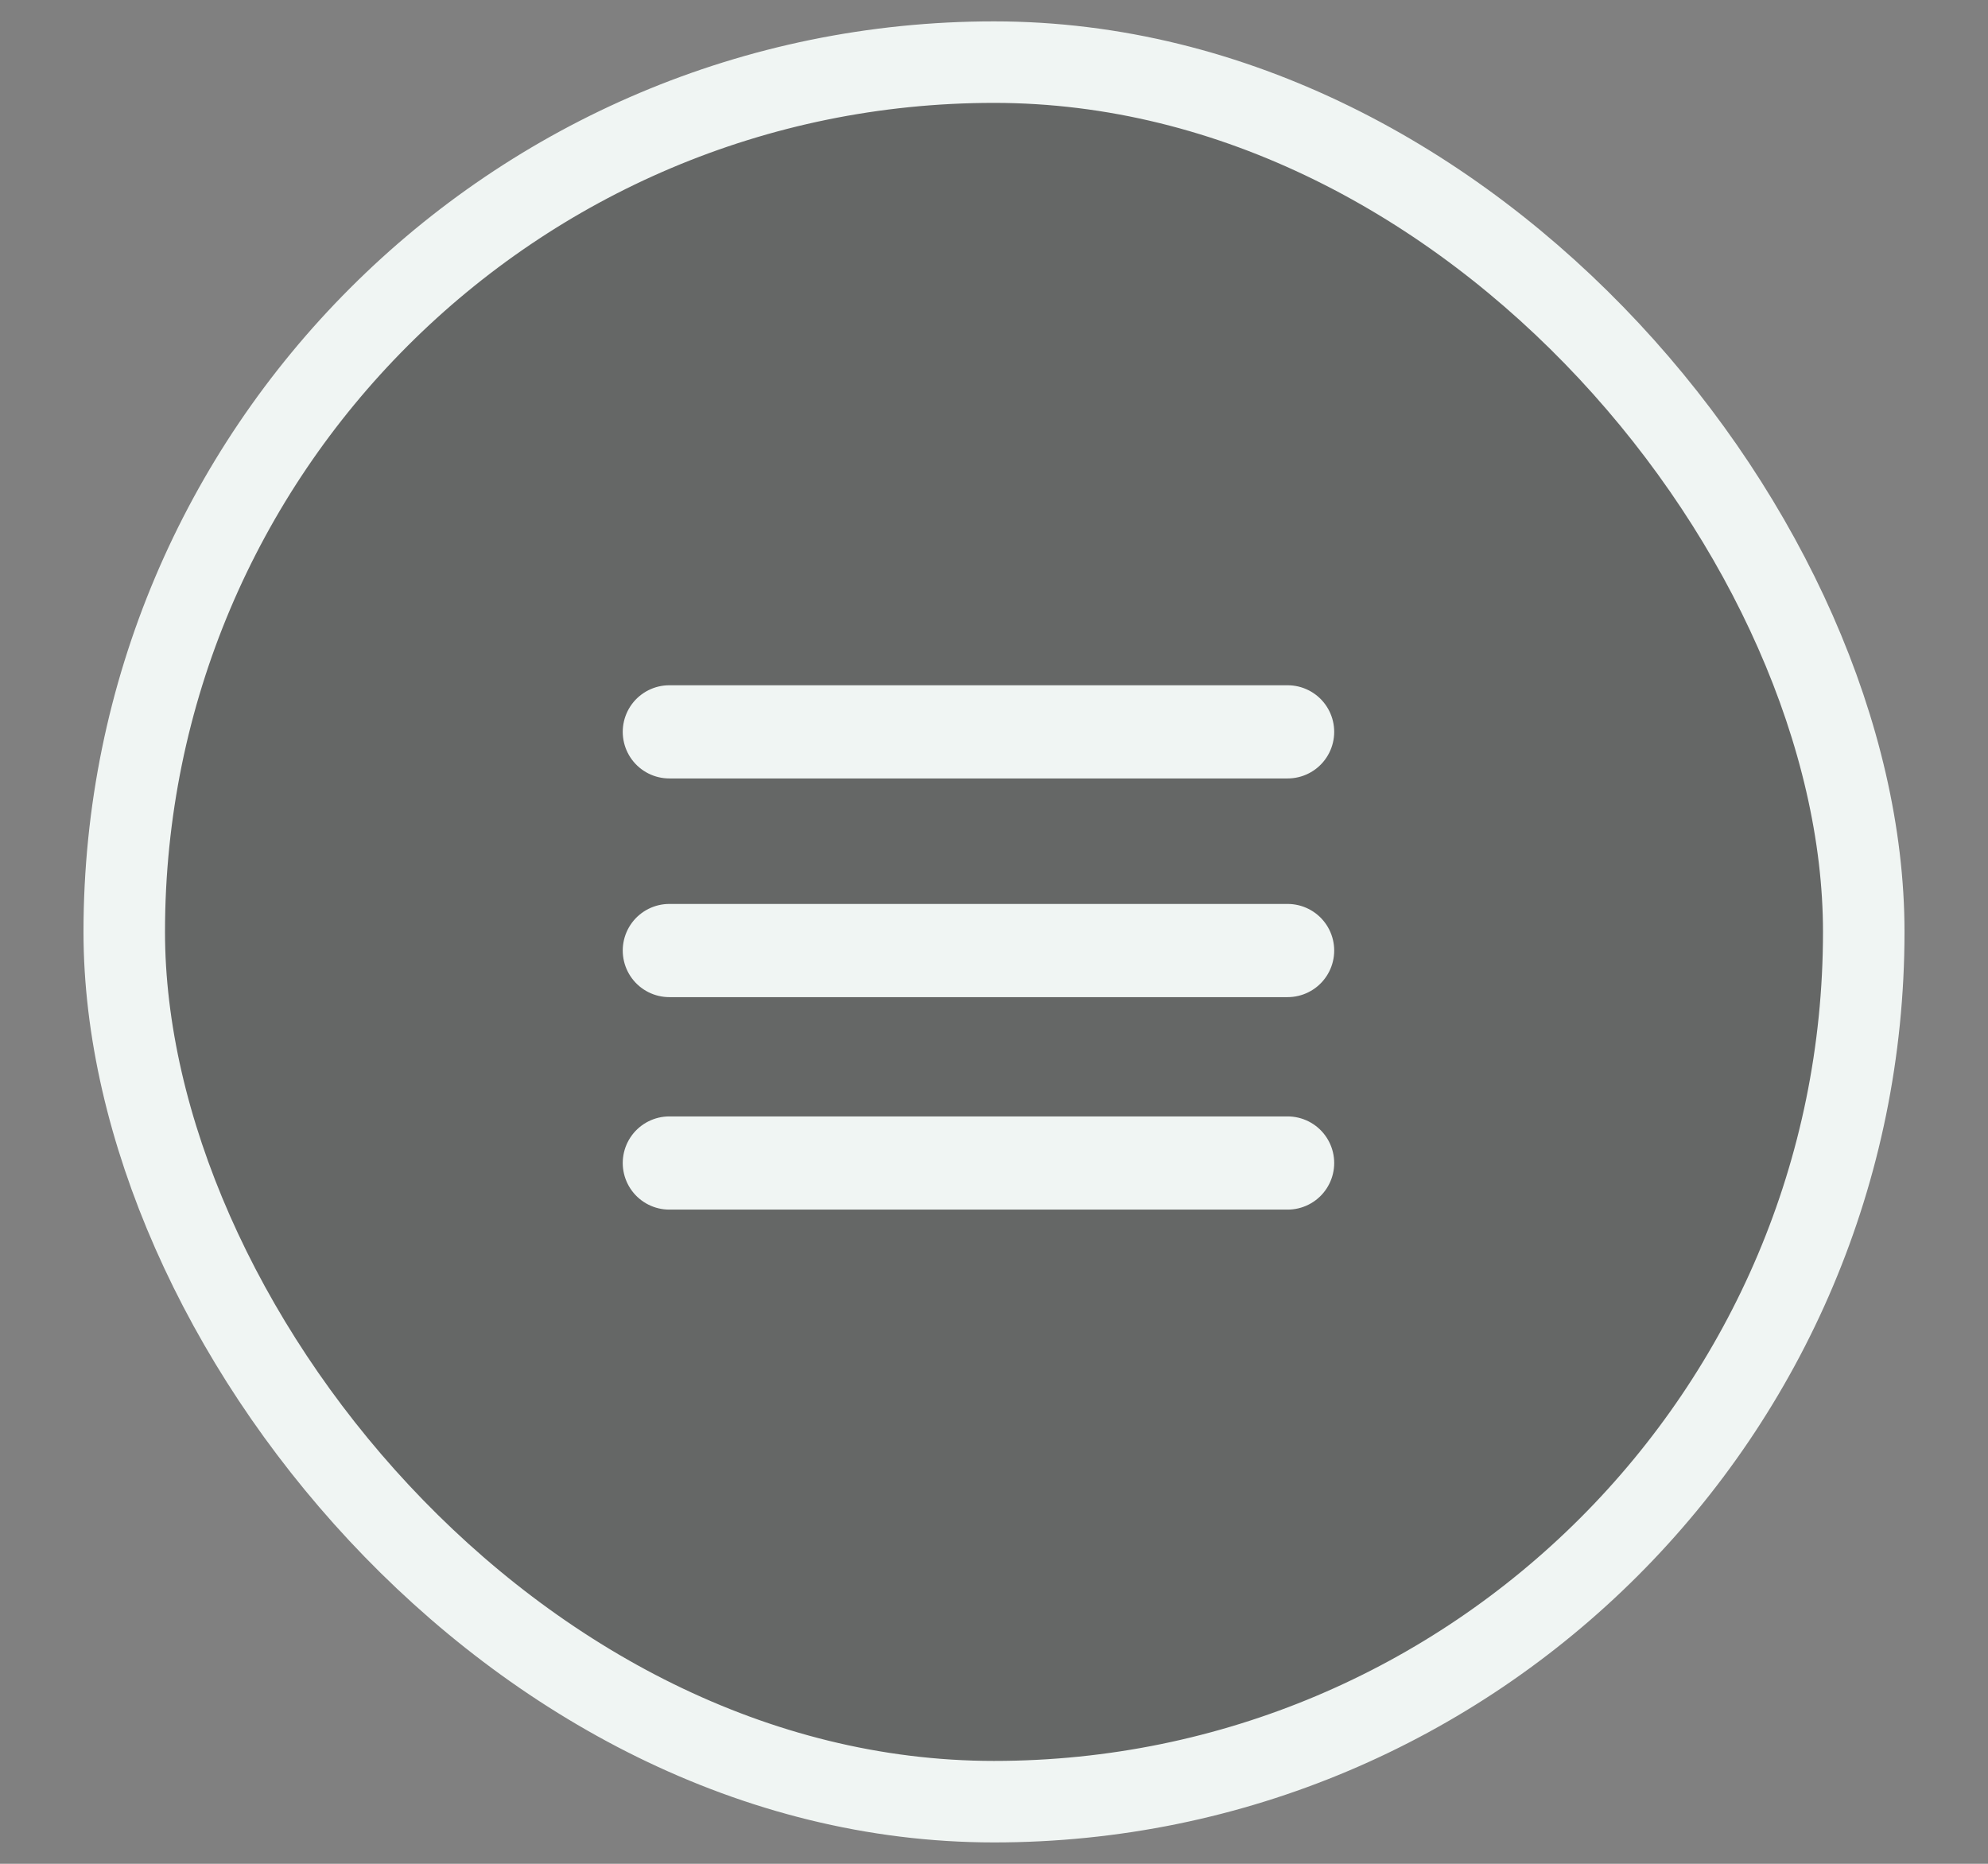 <svg width="16" height="15" fill="none" xmlns="http://www.w3.org/2000/svg">
    <rect width="100%" height="100%" fill="#808080" stroke="none"/>
    <g clip-path="url(#prefix__clip0_1_1025)">
        <rect x="1" y=".5" width="14" height="14" rx="7" fill="#F0F5F3" />
        <circle cx="8" cy="7.5" r="7" fill="#000" fill-opacity=".58" />
        <g clip-path="url(#prefix__clip1_1_1025)" stroke="#F0F5F3" stroke-width=".75" stroke-miterlimit="10"
            stroke-linecap="round" stroke-linejoin="round">
            <path d="M5.387 5.89h4.976M5.387 7.65h4.976M5.387 9.36h4.976" />
        </g>
    </g>
    <rect x="1" y=".5" width="14" height="14" rx="7" stroke="#F0F5F3" stroke-width=".656" />
    <defs>
        <clipPath id="prefix__clip0_1_1025">
            <rect x="1" y=".5" width="14" height="14" rx="7" fill="#fff" />
        </clipPath>
        <clipPath id="prefix__clip1_1_1025">
            <path fill="#fff" transform="translate(5 5.5)" d="M0 0h5.75v4.25H0z" />
        </clipPath>
    </defs>
</svg>